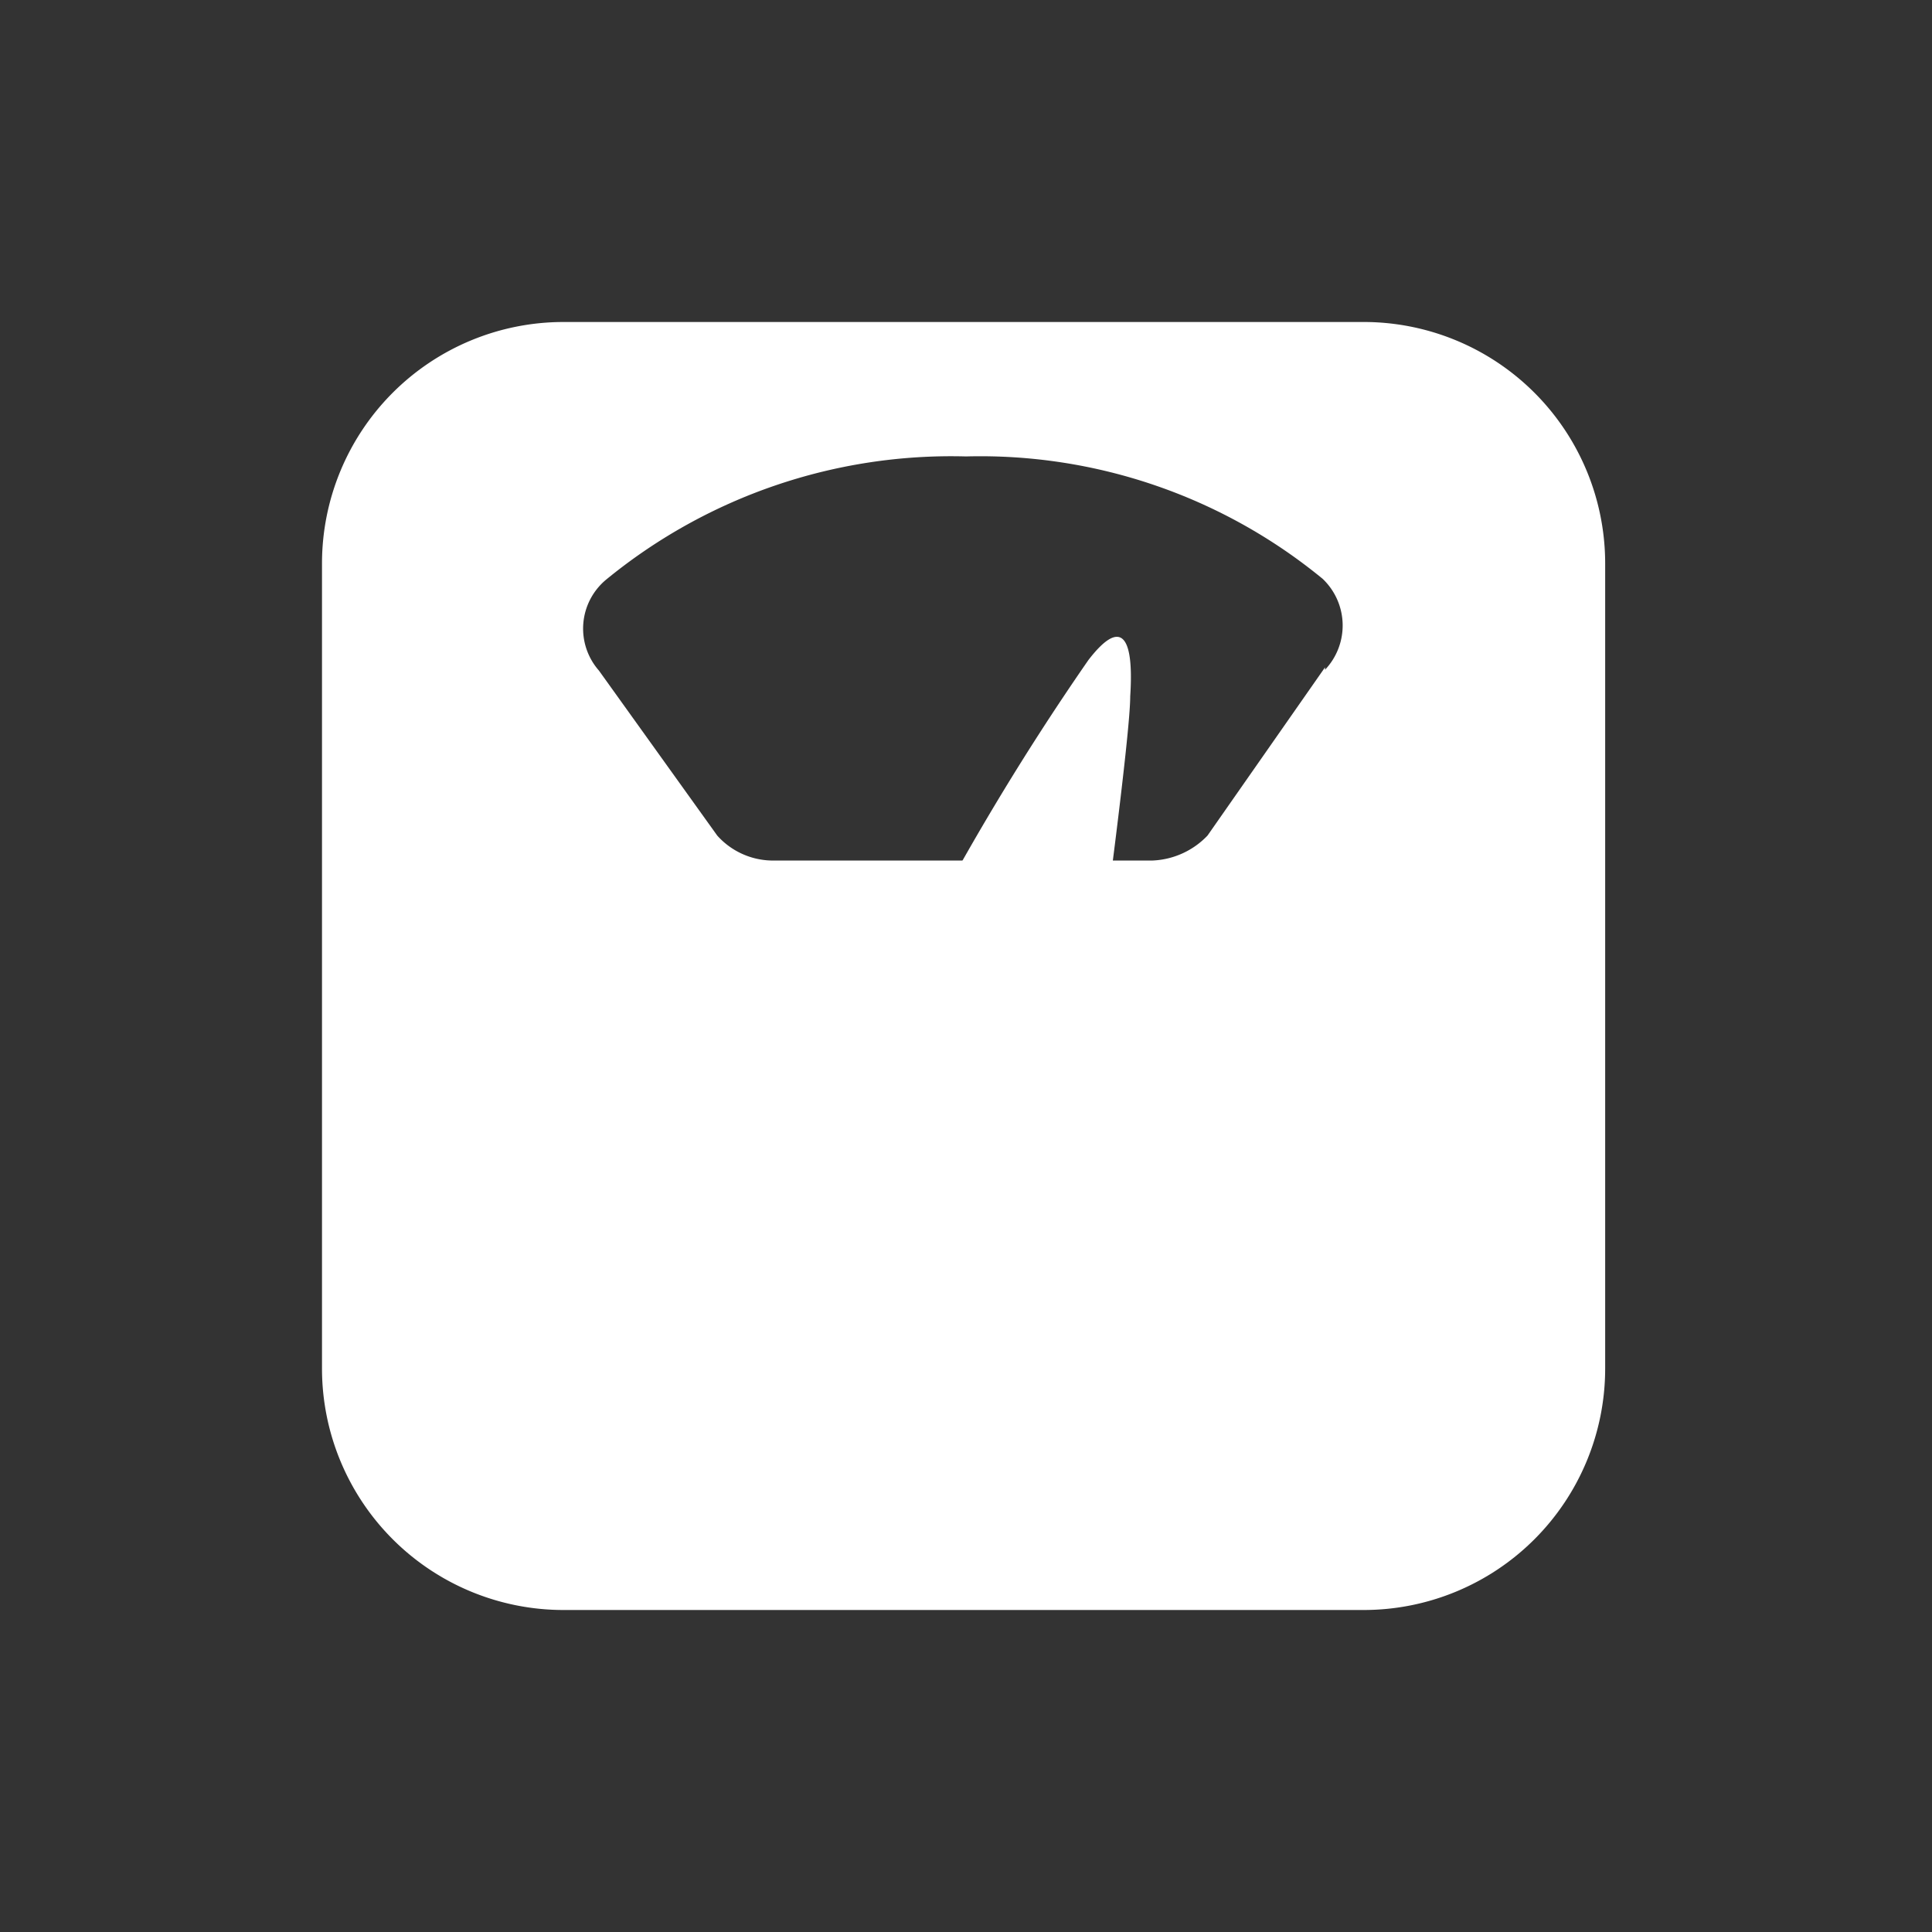 <svg xmlns="http://www.w3.org/2000/svg" viewBox="0 0 24 24"><rect x="0" y="0" width="24" height="24" fill="#333333" stroke="none"/><defs><style>.cls-1{fill:#fff;}</style></defs><title>Berat badan</title><g id="Layer_2" data-name="Layer 2"><path class="cls-1" d="M16.92,4H7A3,3,0,0,0,4,7V17a3,3,0,0,0,3,3h9.94a3,3,0,0,0,3-3V7A3,3,0,0,0,16.92,4Zm-.46,4.29L15,10.38a1,1,0,0,1-.69.31H9.6a.93.93,0,0,1-.69-.31L7.44,8.33A.79.79,0,0,1,7.53,7.2,6.76,6.76,0,0,1,12,5.67a6.7,6.7,0,0,1,4.43,1.52A.8.8,0,0,1,16.46,8.32Z"/><path class="cls-1" d="M11.3,11.91A32.42,32.42,0,0,1,13.52,8.2c.4-.52.57-.32.52.45,0,.48-.35,3.07-.35,3.07l-2.39.19"/></g></svg>
